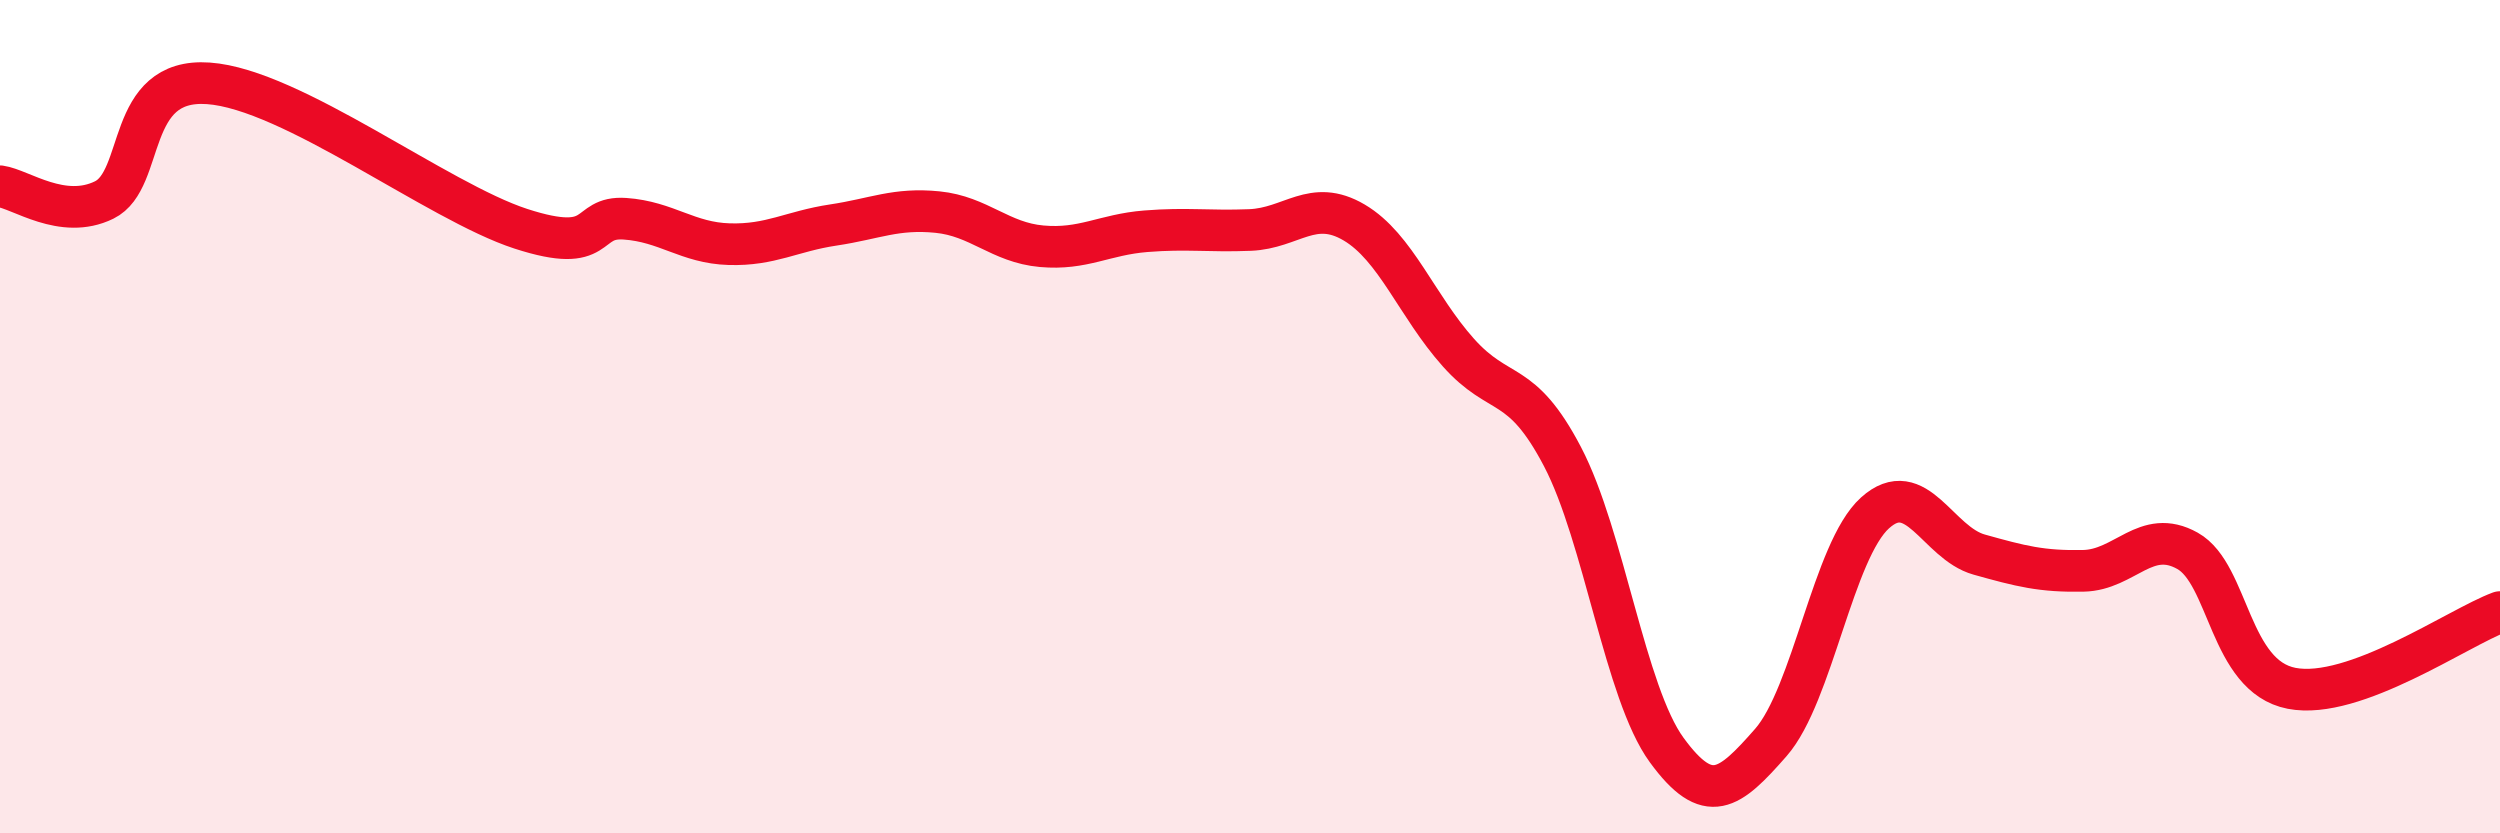 
    <svg width="60" height="20" viewBox="0 0 60 20" xmlns="http://www.w3.org/2000/svg">
      <path
        d="M 0,4.47 C 0.5,4.54 1.5,5.29 2.5,4.8 C 3.5,4.31 3,1.86 5,2 C 7,2.14 10.5,4.84 12.5,5.49 C 14.5,6.14 14,5.18 15,5.25 C 16,5.32 16.5,5.83 17.5,5.86 C 18.5,5.89 19,5.55 20,5.4 C 21,5.25 21.5,4.99 22.5,5.09 C 23.5,5.19 24,5.82 25,5.91 C 26,6 26.5,5.63 27.5,5.55 C 28.5,5.47 29,5.56 30,5.52 C 31,5.48 31.5,4.75 32.5,5.34 C 33.5,5.93 34,7.34 35,8.46 C 36,9.58 36.5,9.05 37.5,10.96 C 38.5,12.87 39,16.63 40,18 C 41,19.37 41.5,18.96 42.5,17.82 C 43.5,16.68 44,13.21 45,12.31 C 46,11.41 46.5,13.03 47.5,13.31 C 48.5,13.59 49,13.72 50,13.7 C 51,13.68 51.5,12.66 52.5,13.22 C 53.5,13.78 53.5,16.23 55,16.52 C 56.5,16.81 59,15.06 60,14.69L60 20L0 20Z"
        fill="#EB0A25"
        opacity="0.1"
        stroke-linecap="round"
        stroke-linejoin="round"
      />
      <path
        d="M 0,4.47 C 0.5,4.54 1.5,5.29 2.5,4.8 C 3.5,4.31 3,1.86 5,2 C 7,2.14 10.5,4.84 12.5,5.49 C 14.5,6.14 14,5.18 15,5.25 C 16,5.32 16.5,5.83 17.5,5.86 C 18.5,5.89 19,5.55 20,5.4 C 21,5.25 21.5,4.99 22.5,5.09 C 23.5,5.19 24,5.82 25,5.91 C 26,6 26.5,5.63 27.5,5.55 C 28.5,5.47 29,5.56 30,5.52 C 31,5.48 31.5,4.75 32.5,5.34 C 33.5,5.93 34,7.34 35,8.46 C 36,9.58 36.5,9.05 37.5,10.96 C 38.5,12.87 39,16.63 40,18 C 41,19.37 41.5,18.96 42.5,17.82 C 43.5,16.68 44,13.21 45,12.31 C 46,11.41 46.5,13.03 47.5,13.31 C 48.5,13.59 49,13.72 50,13.7 C 51,13.68 51.5,12.66 52.5,13.22 C 53.5,13.78 53.5,16.23 55,16.52 C 56.5,16.81 59,15.06 60,14.69"
        stroke="#EB0A25"
        stroke-width="1"
        fill="none"
        stroke-linecap="round"
        stroke-linejoin="round"
      />
    </svg>
  